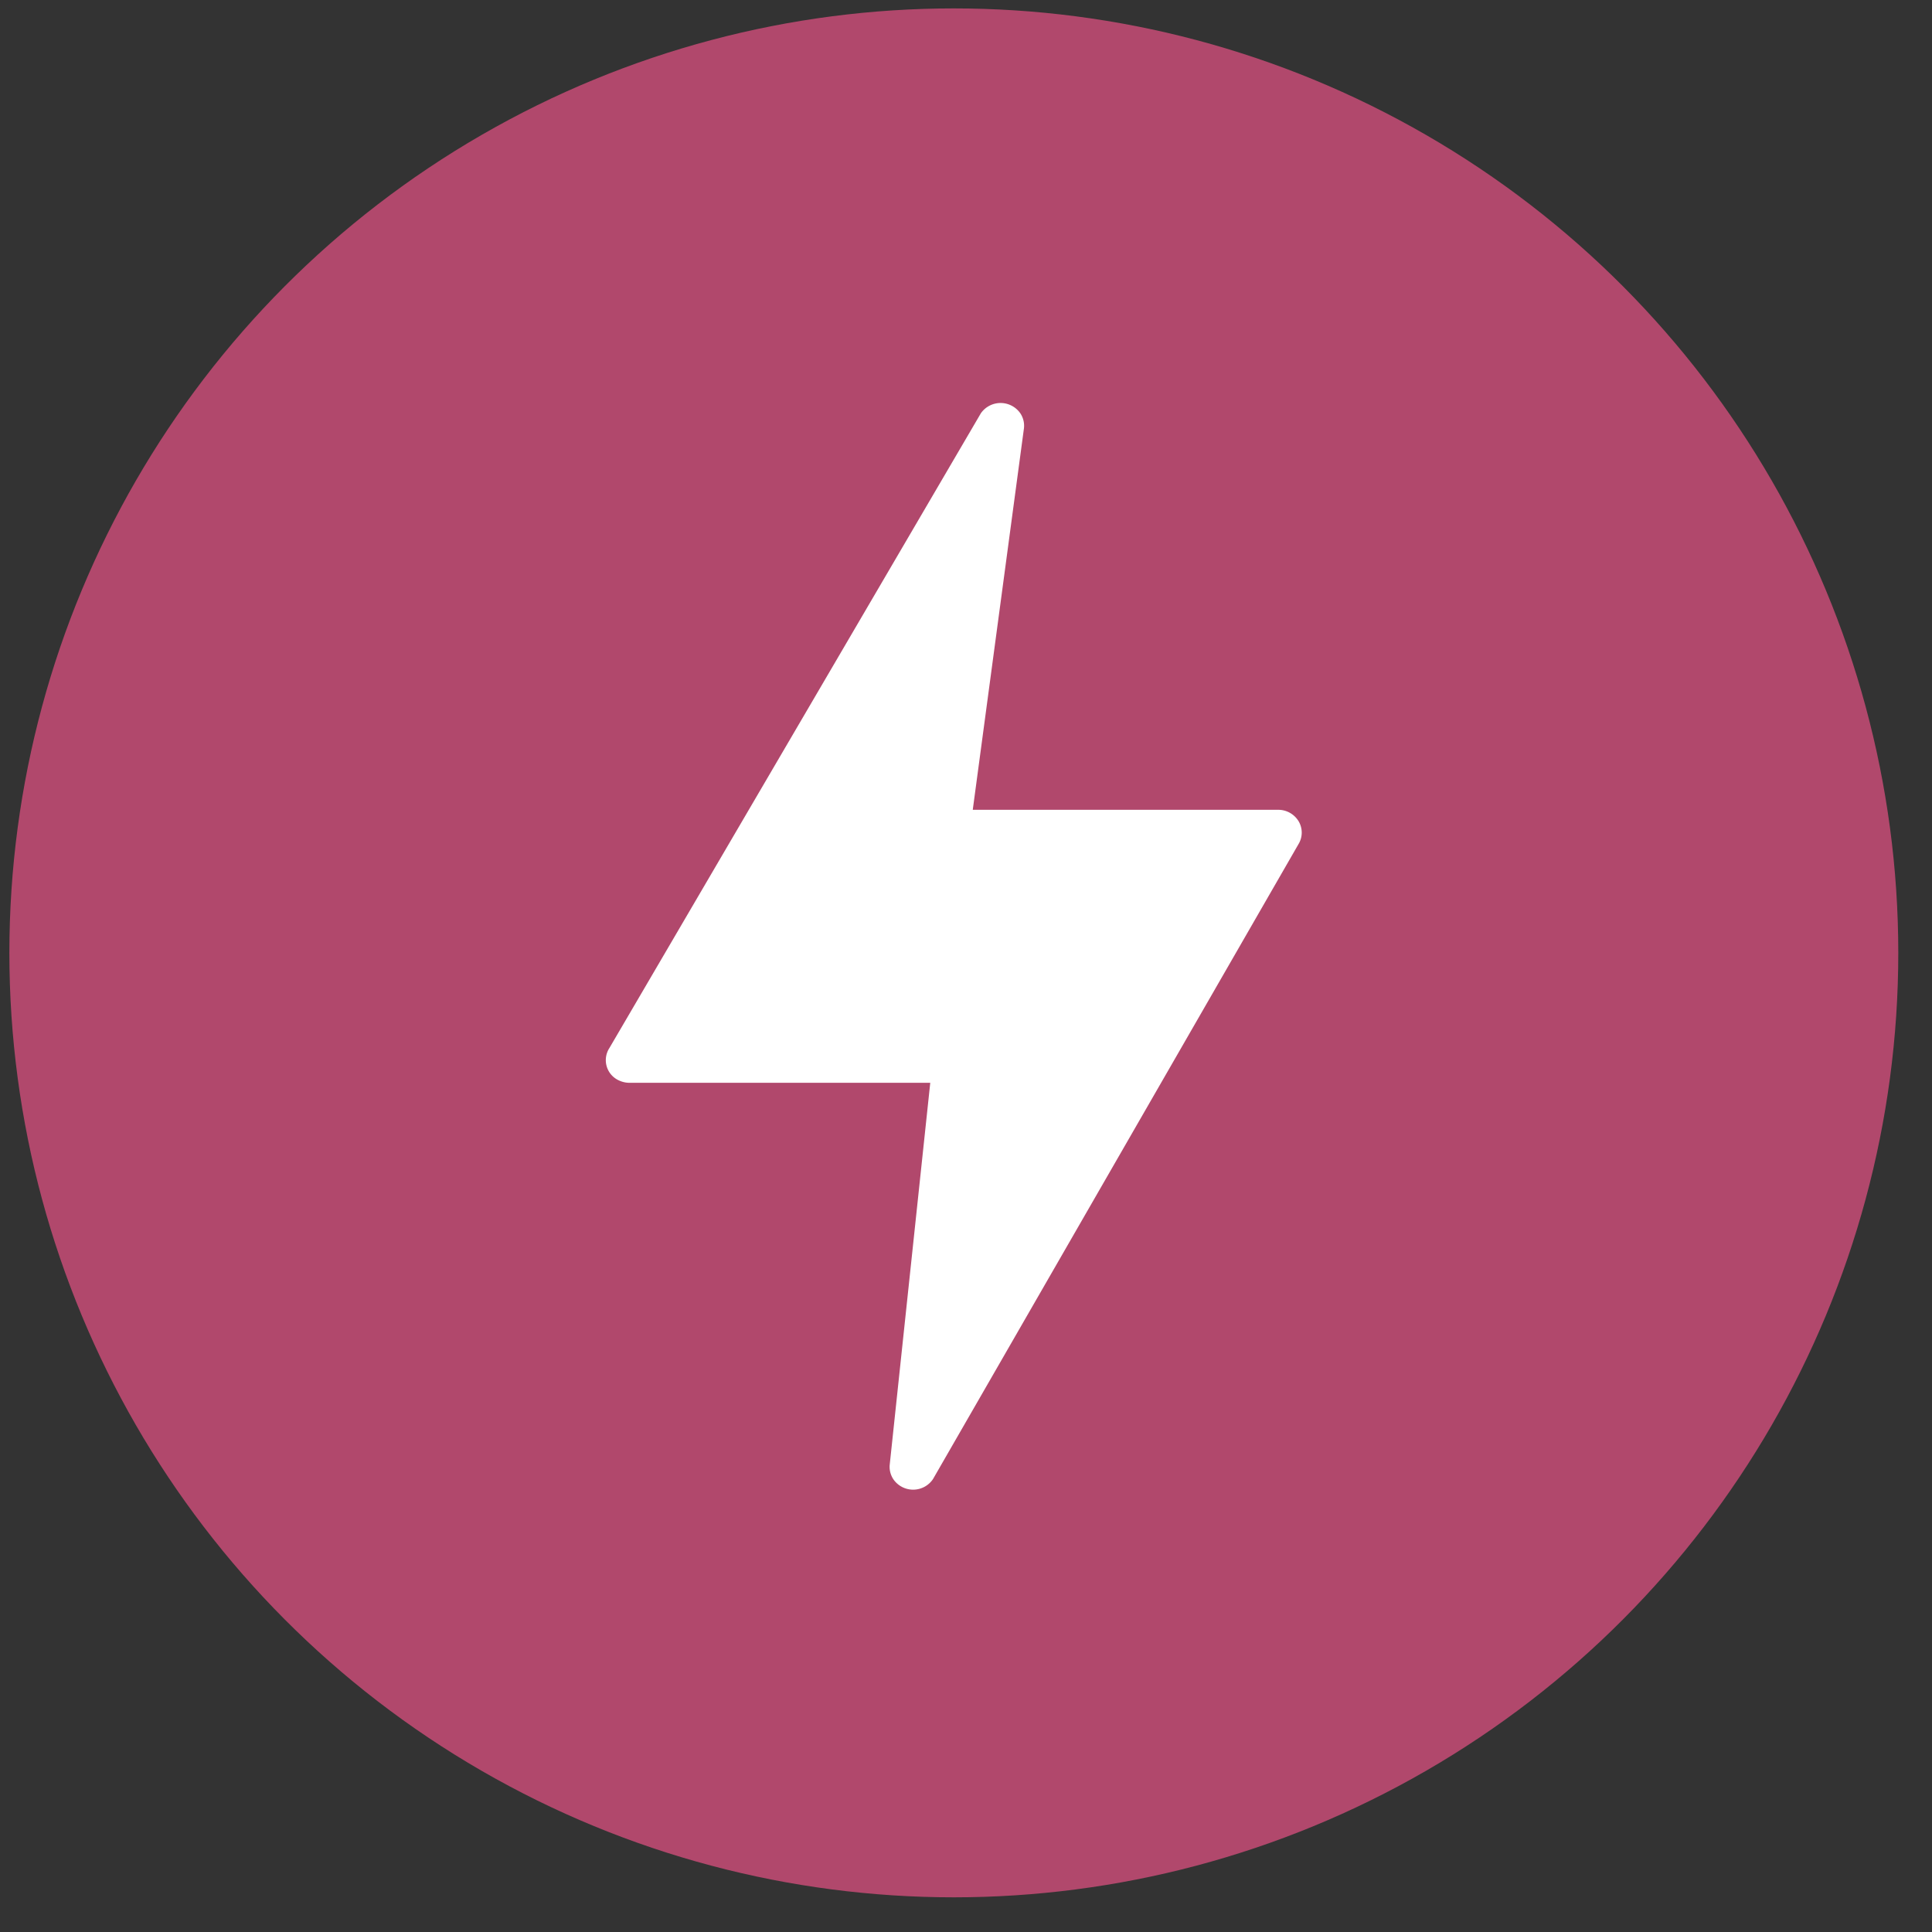 <svg width="20" height="20" viewBox="0 0 20 20" fill="none" xmlns="http://www.w3.org/2000/svg"><rect x="0" y="0" width="20" height="20" fill="#333333" stroke="none"/><circle cx="9.874" cy="9.864" r="9.777" fill="#B1486C"/><path d="M13.444 8.503a.246.246 0 00-.21-.12H10.07l.53-3.95a.232.232 0 00-.036-.152.249.249 0 00-.41-.003L6.308 10.85a.23.23 0 00.084.327c.037.02.08.032.122.032H9.63l-.42 3.957a.232.232 0 00.04.15.248.248 0 00.408-.004l3.783-6.572a.23.23 0 00.003-.237z" fill="#fff"/></svg>